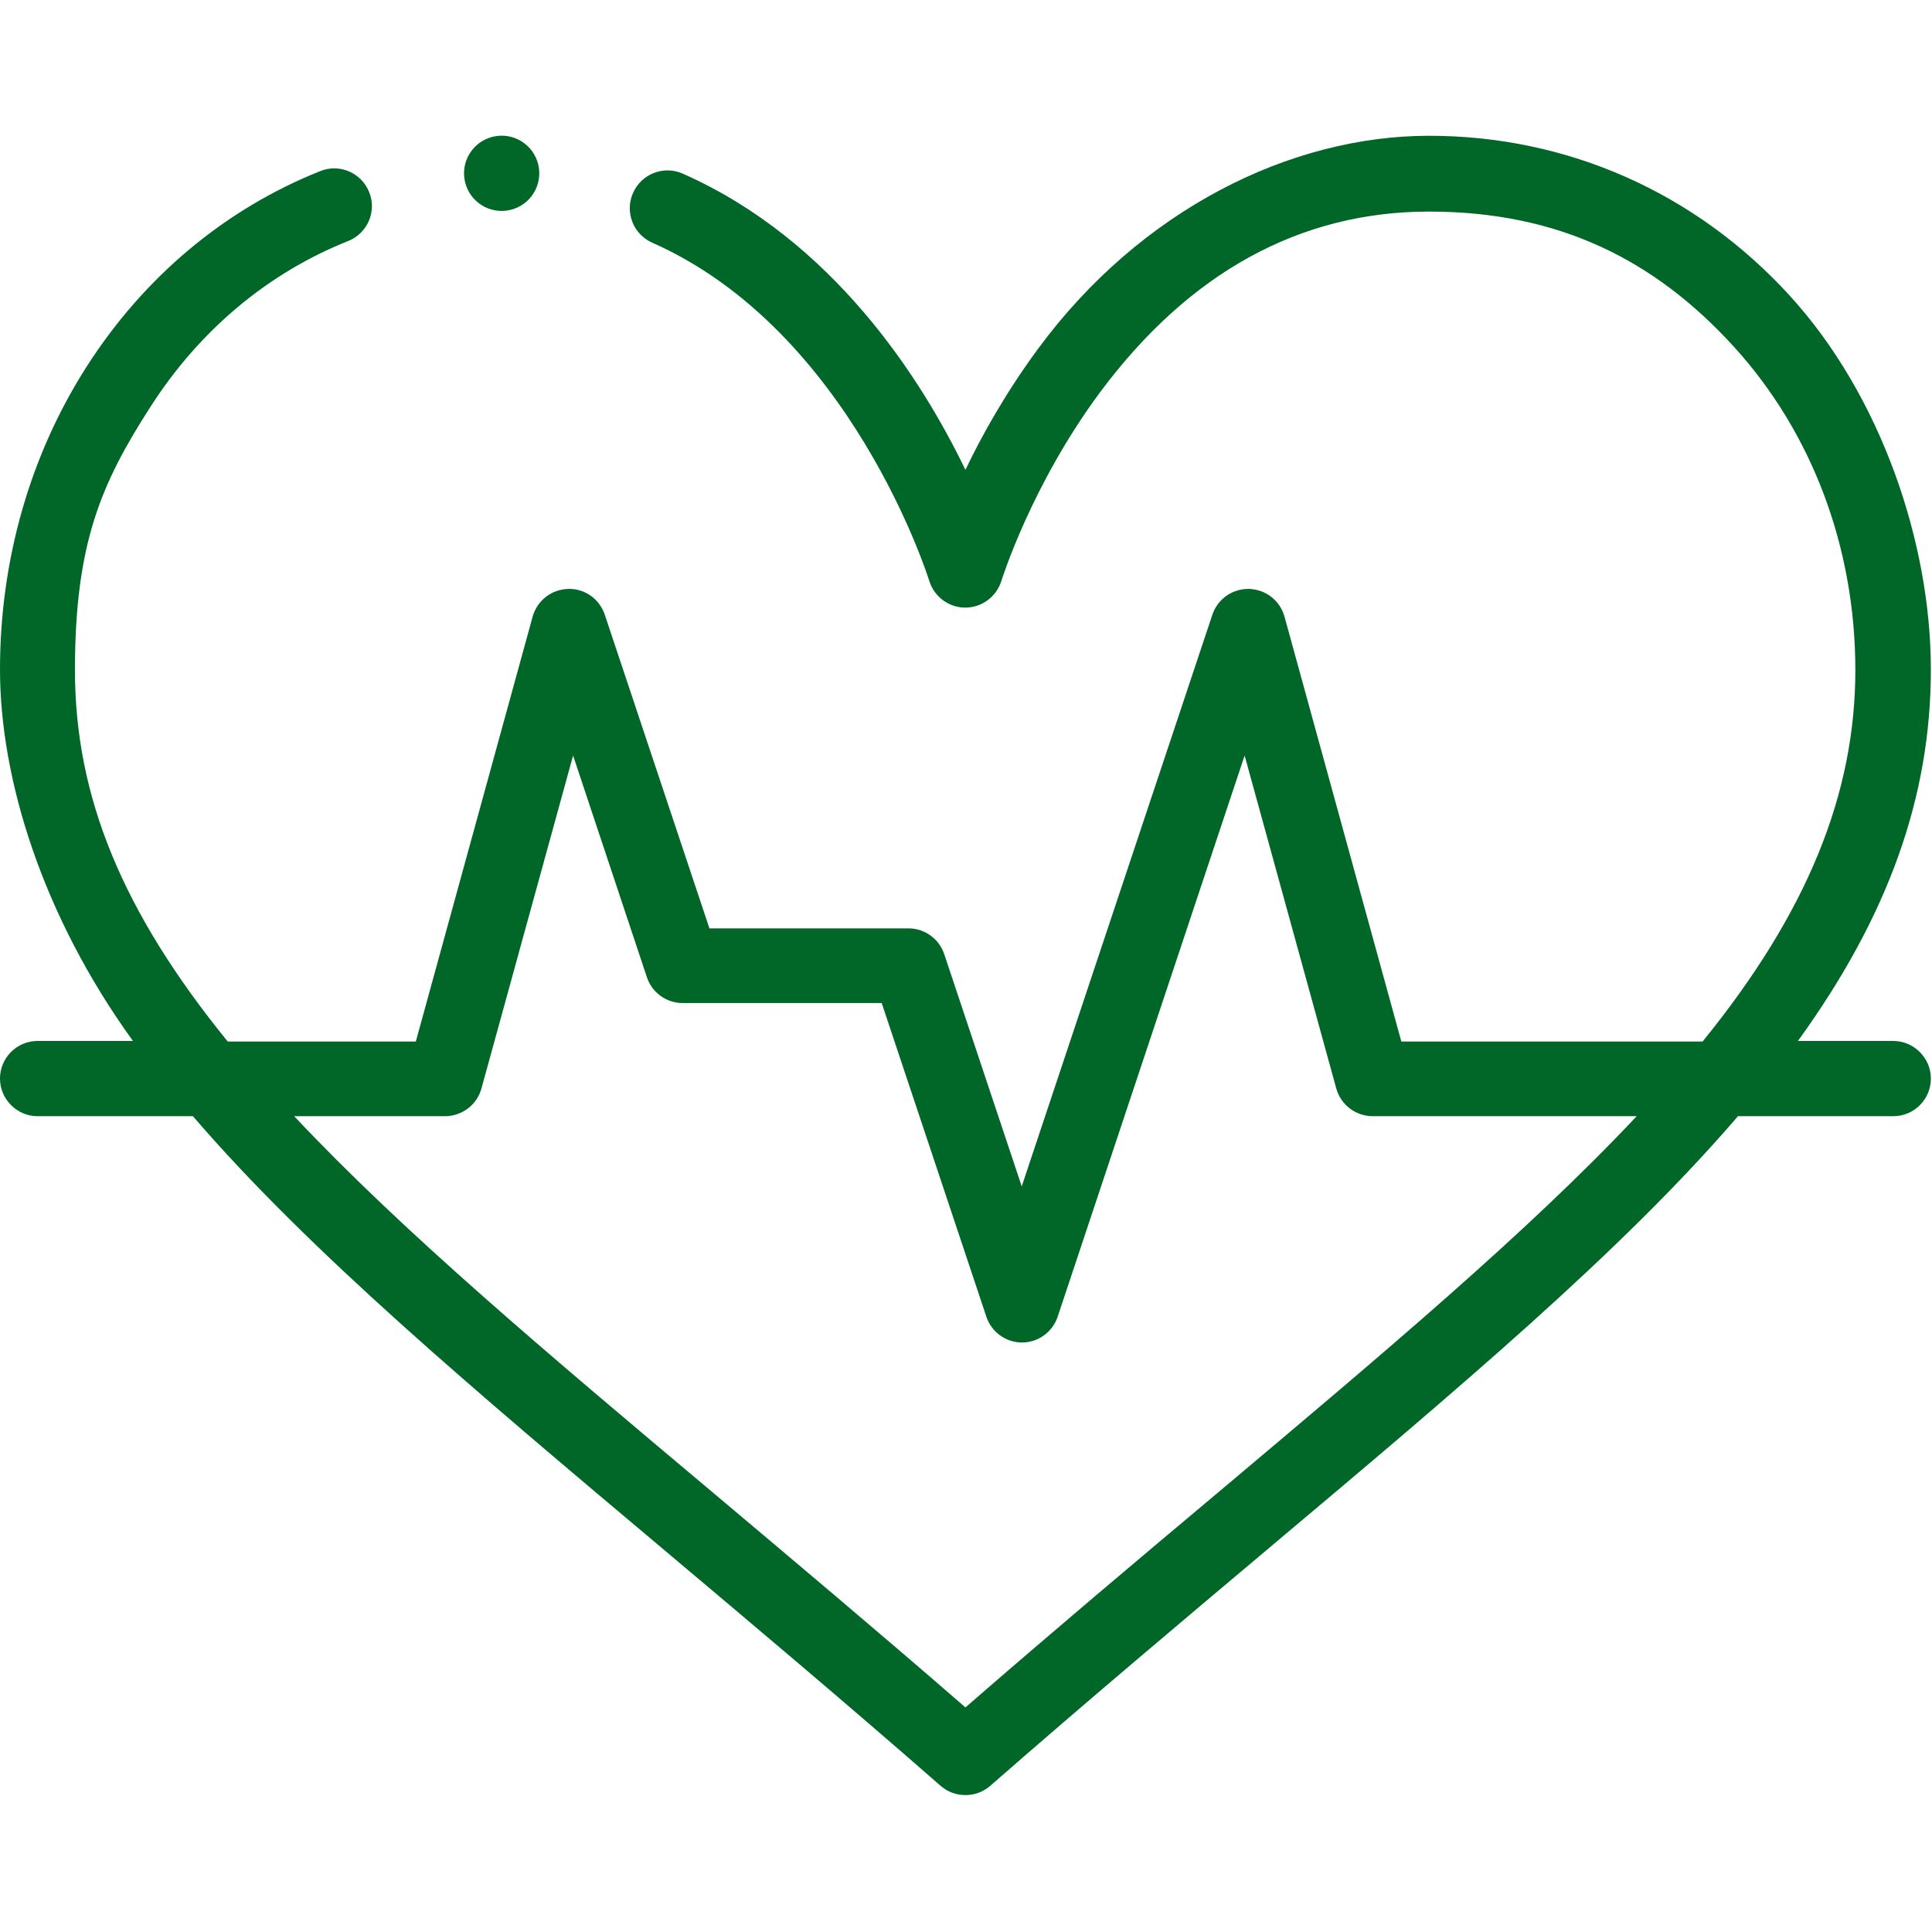 <svg width="683" height="683" viewBox="0 0 683 683" fill="none" xmlns="http://www.w3.org/2000/svg">
<g clip-path="url(#clip0_16_2)">
<path d="M669.3 368H635.6C667.6 323.8 682.6 281.6 682.6 236.7C682.6 191.8 664.9 139.7 632.6 104.4C599.4 68.1 554.2 48 505.2 48C456.2 48 403.2 74.1 366.9 123.4C355.8 138.5 347.3 153.5 341.3 166.1C325.7 133.8 294.5 84.9 241.4 61.4C234.7 58.4 226.8 61.4 223.8 68.2C220.8 74.9 223.8 82.8 230.6 85.8C300.8 116.9 328.2 204.4 328.5 205.3C330.2 210.9 335.4 214.8 341.2 214.8C347.1 214.8 352.2 211 354 205.4C354.1 205.1 364.5 171.6 388.8 138.8C420.3 96.4 459.5 74.8 505.2 74.8C550.9 74.8 584.8 91.7 612.9 122.5C640.6 152.9 655.9 193.5 655.9 236.9C655.9 280.3 639.2 322.3 601.9 368.2H495.4L454.1 218C452.5 212.3 447.5 208.4 441.6 208.2C441.5 208.2 441.4 208.2 441.2 208.2C435.5 208.2 430.4 211.9 428.6 217.3L361.2 419.4L333.8 337.3C332 331.9 326.9 328.2 321.2 328.2H250.8L213.8 217.3C211.9 211.7 206.7 208 200.8 208.2C194.9 208.4 189.9 212.3 188.3 218L147 368.2H80.5C43.2 322.3 26.5 281.6 26.5 236.9C26.5 192.2 35.7 171 53.2 143.8C70.5 116.8 94.7 96.5 123.1 85.2C129.9 82.5 133.3 74.7 130.5 67.9C127.8 61.1 120 57.7 113.2 60.5C79.6 73.9 51 97.8 30.7 129.5C10.7 160.7 0 197.9 0 236.7C0 275.5 15.1 323.9 47 368H13.3C5.9 368 0 374 0 381.3C0 388.6 6 394.6 13.3 394.6H68.2C109.3 442.4 167.7 491.5 235.1 548.2C266.1 574.3 298.2 601.3 332.5 631.3C335 633.5 338.1 634.6 341.3 634.6C344.5 634.6 347.6 633.5 350.1 631.3C384.4 601.3 416.5 574.3 447.5 548.2C514.9 491.5 573.4 442.4 614.4 394.6H669.3C676.7 394.6 682.6 388.6 682.6 381.3C682.6 374 676.6 368 669.3 368ZM430.4 527.8C401.9 551.7 372.6 576.4 341.3 603.6C310.1 576.5 280.7 551.8 252.2 527.8C194 478.9 142.5 435.6 104 394.6H157.3C163.3 394.6 168.6 390.6 170.2 384.8L202.6 267.1L228.7 345.5C230.5 350.9 235.6 354.6 241.3 354.6H311.7L348.7 465.5C350.5 470.9 355.6 474.6 361.3 474.6C367 474.6 372.1 470.9 373.9 465.5L440 267.1L472.4 384.8C474 390.6 479.3 394.6 485.3 394.6H578.6C540.1 435.6 488.6 478.8 430.4 527.8Z" fill="#006729"/>
<path d="M180.406 74.212C187.555 72.522 191.98 65.357 190.29 58.209C188.6 51.06 181.435 46.635 174.287 48.325C167.139 50.015 162.714 57.18 164.403 64.328C166.093 71.476 173.258 75.901 180.406 74.212Z" fill="#006729"/>
</g>
<defs>
<clipPath id="clip0_16_2">
<rect width="682.7" height="682.7" fill="white"/>
</clipPath>
</defs>
</svg>
